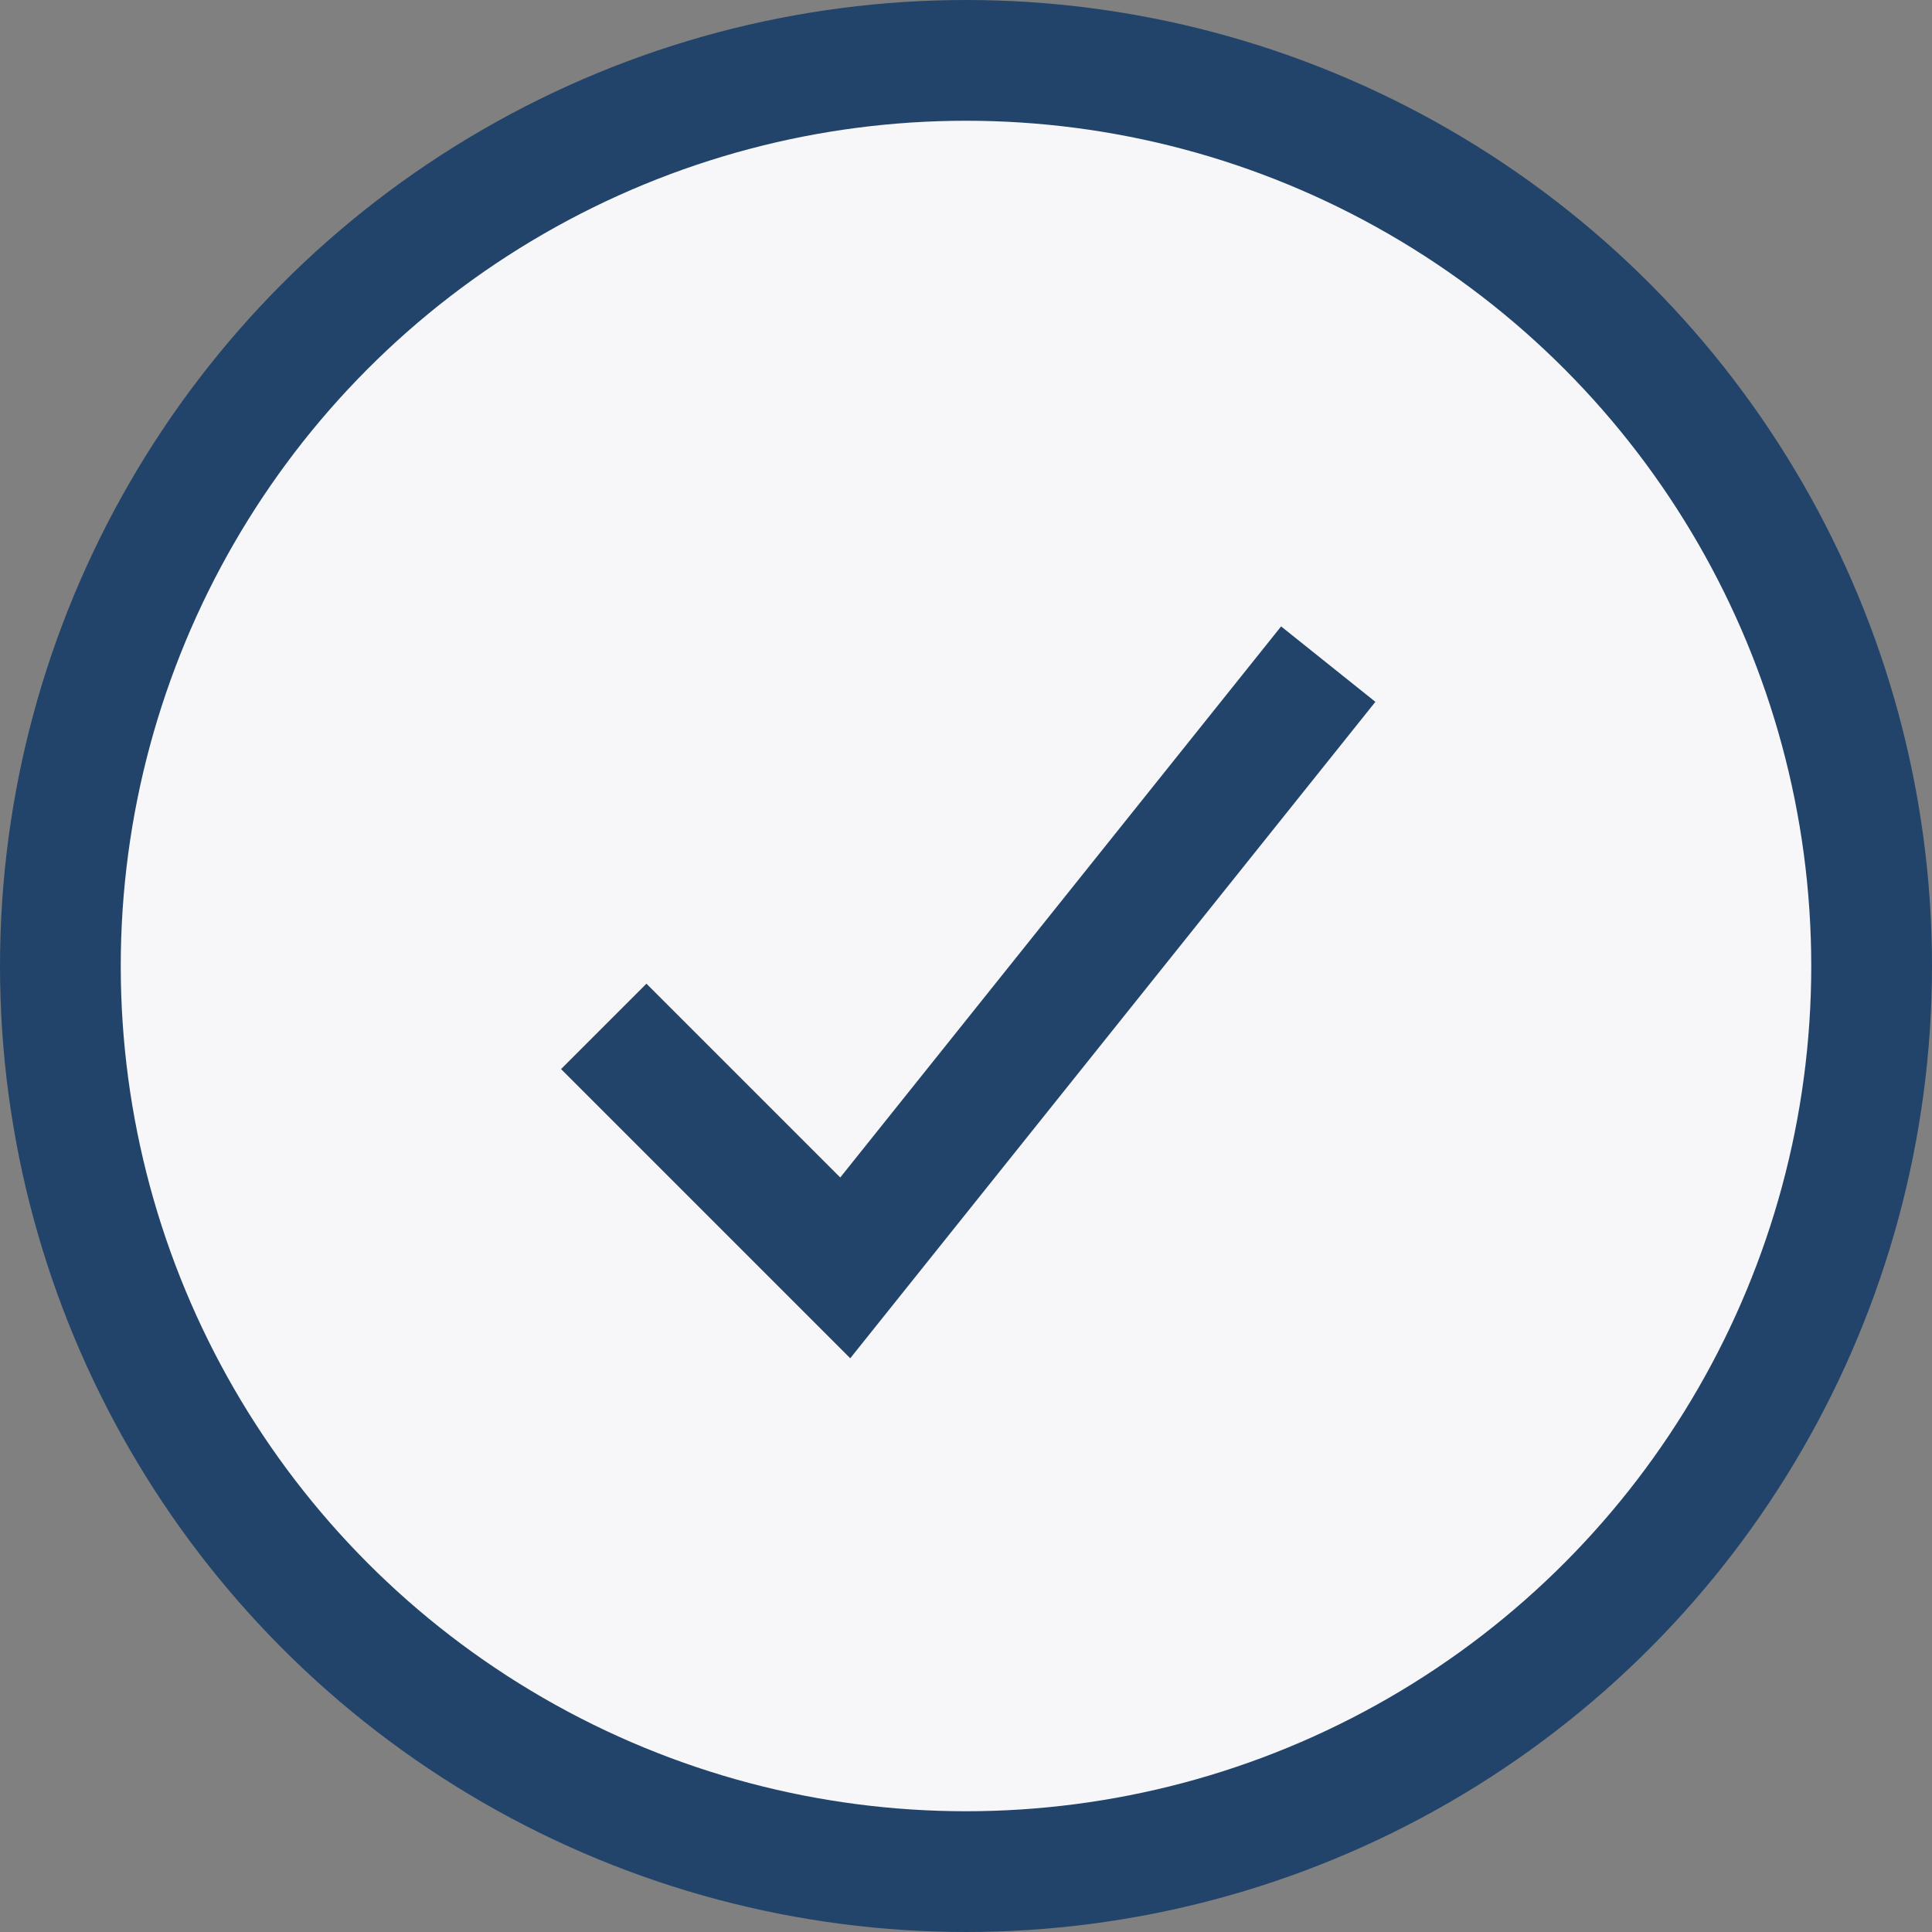 <?xml version="1.0" encoding="UTF-8"?>
<svg xmlns="http://www.w3.org/2000/svg" width="32" height="32" viewBox="0 0 32 32"><rect x="0" y="0" width="32" height="32" fill="#808080" stroke="none"/><circle cx="16" cy="16" r="15" fill="#f7f7f9" stroke="#22446a" stroke-width="2"/><path d="M10 17l4 4 8-10" fill="none" stroke="#22446a" stroke-width="2"/></svg>